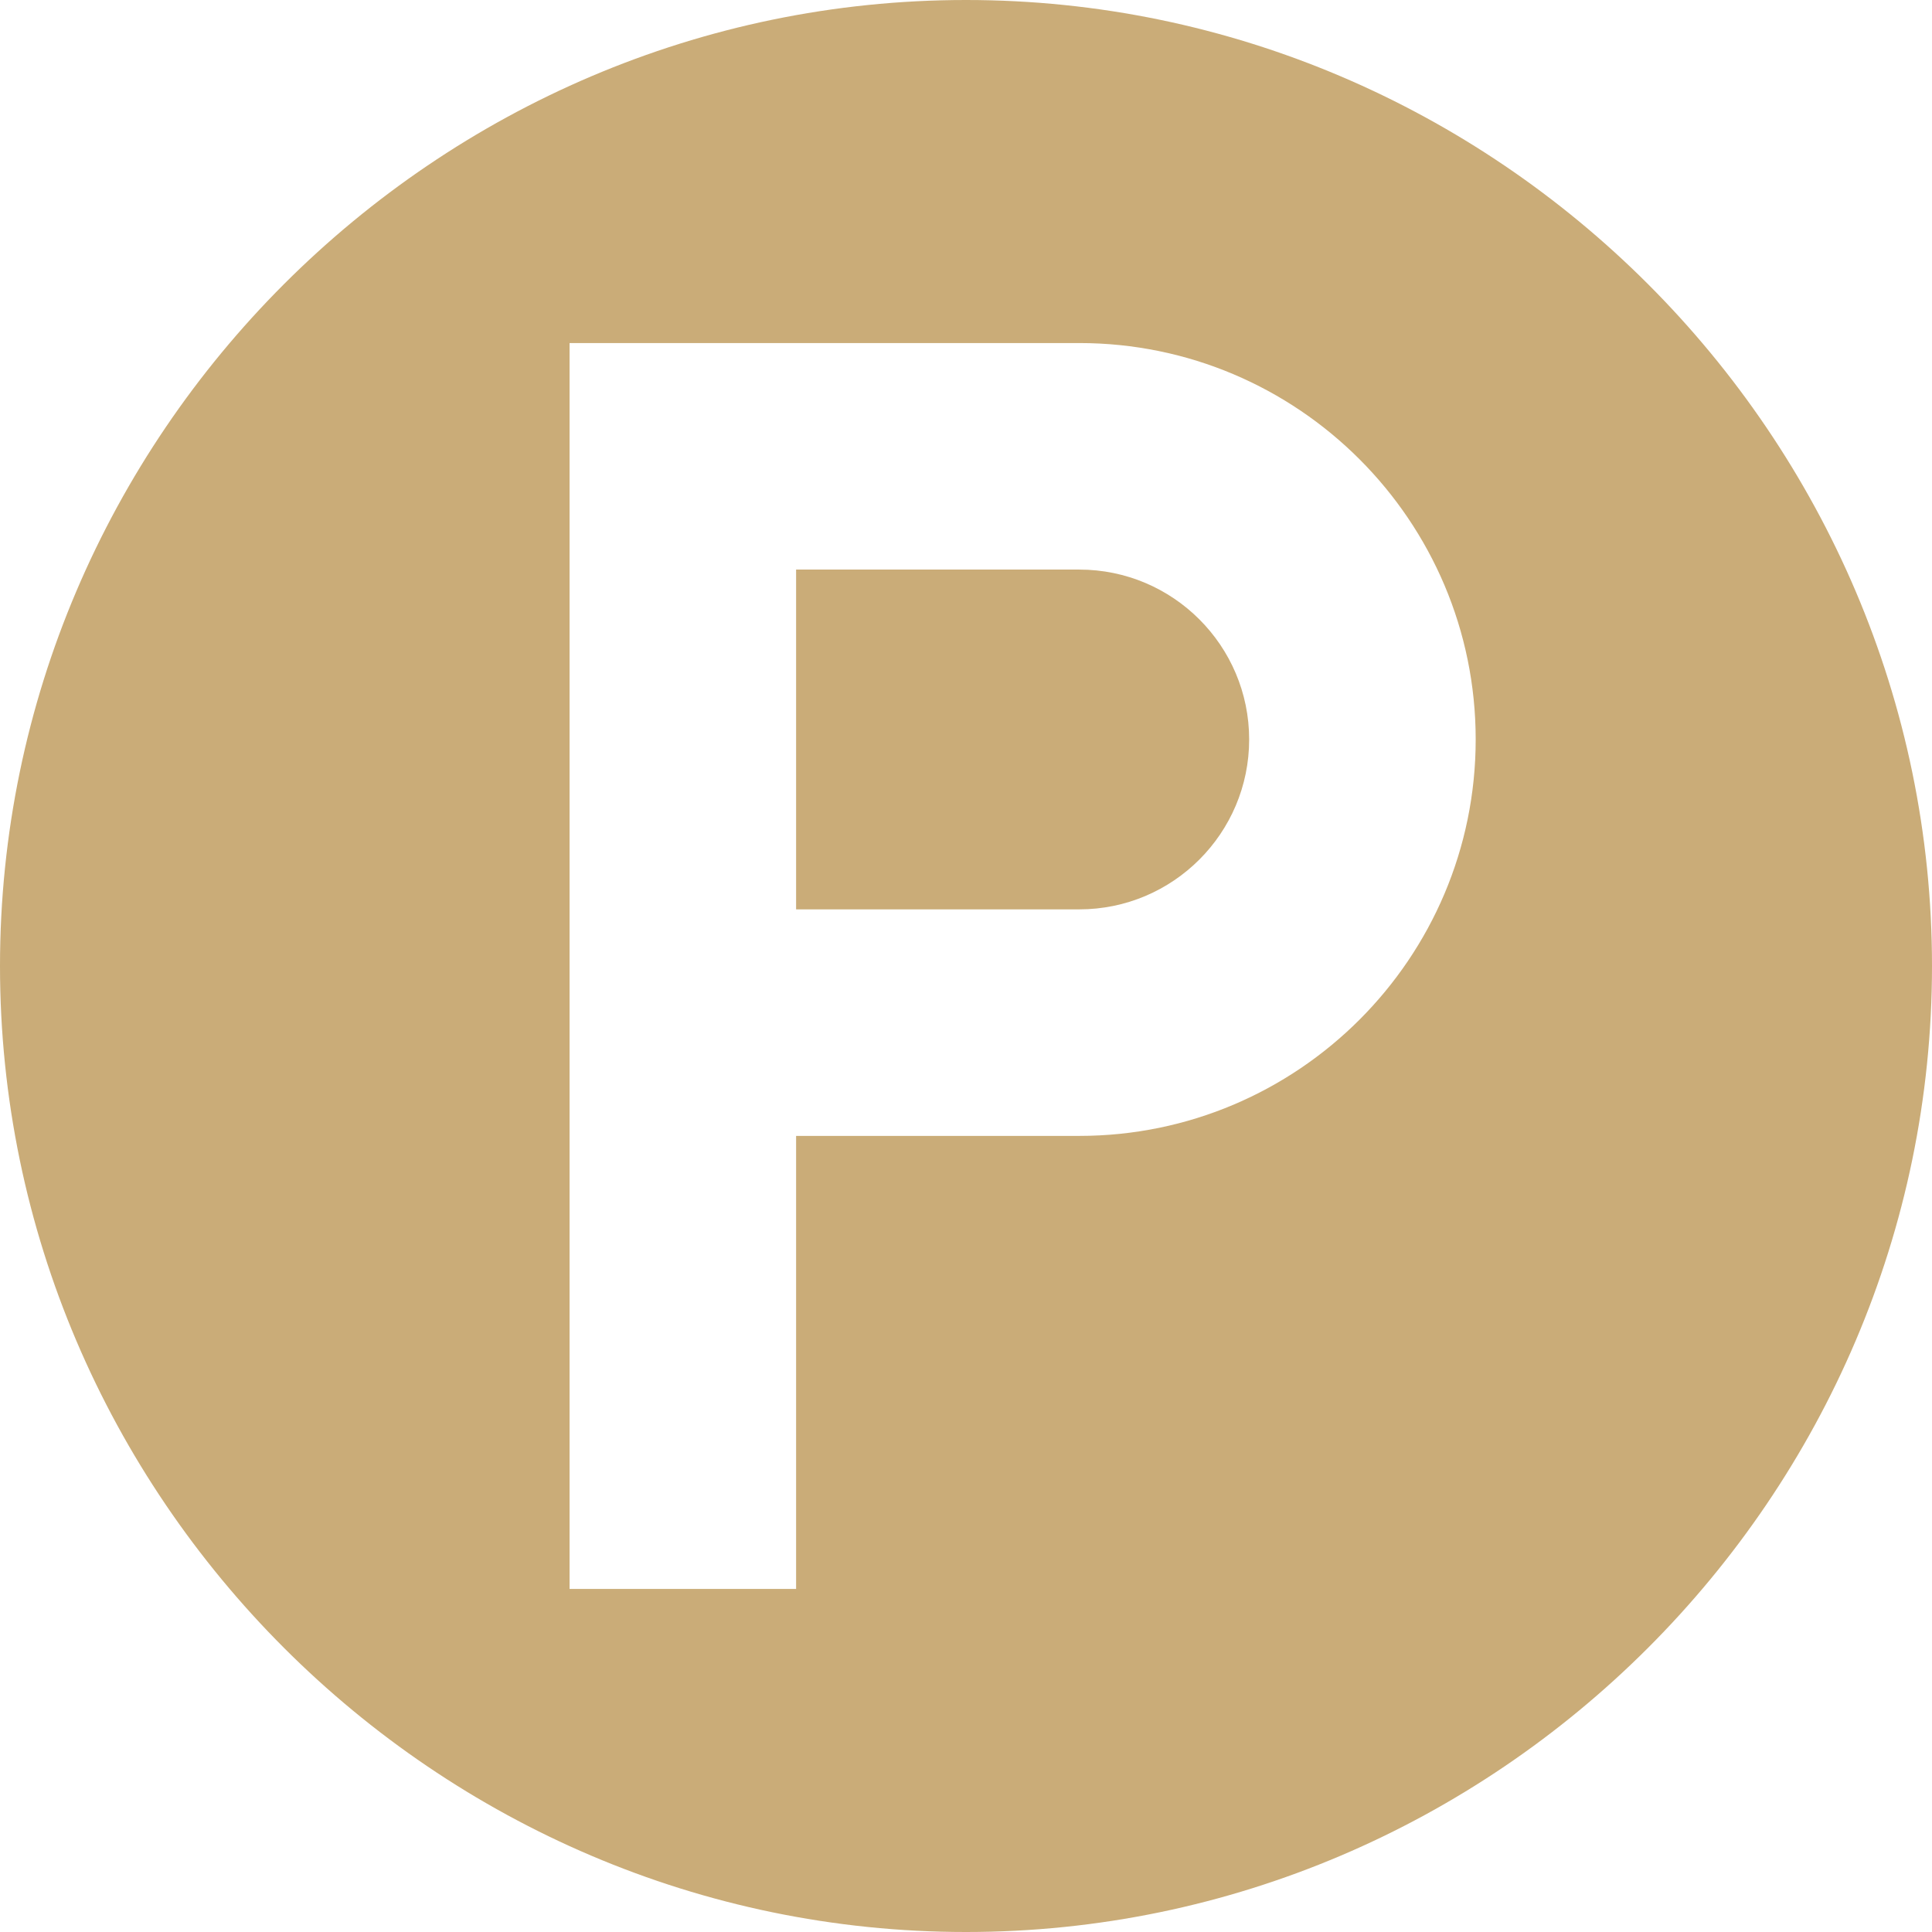 <?xml version="1.0" encoding="UTF-8"?>
<svg id="Calque_2" data-name="Calque 2" xmlns="http://www.w3.org/2000/svg" viewBox="0 0 29.68 29.68">
  <defs>
    <style>
      .cls-1 {
        fill: #caac78;
      }
    </style>
  </defs>
  <g id="Calque_1-2" data-name="Calque 1">
    <g>
      <path class="cls-1" d="M16.58,8.75h-4.35v5.22h4.35c1.44,0,2.61-1.17,2.61-2.61s-1.17-2.61-2.61-2.61Z"/>
      <path class="cls-1" d="M14.84,0C6.69,0,0,6.69,0,14.84s6.69,14.84,14.84,14.84,14.84-6.69,14.84-14.84S22.99,0,14.84,0ZM16.58,17.45h-4.35v6.96h-3.48V5.27h7.83c3.36,0,6.09,2.73,6.09,6.09s-2.73,6.09-6.09,6.09Z"/>
    </g>
  </g>
</svg>